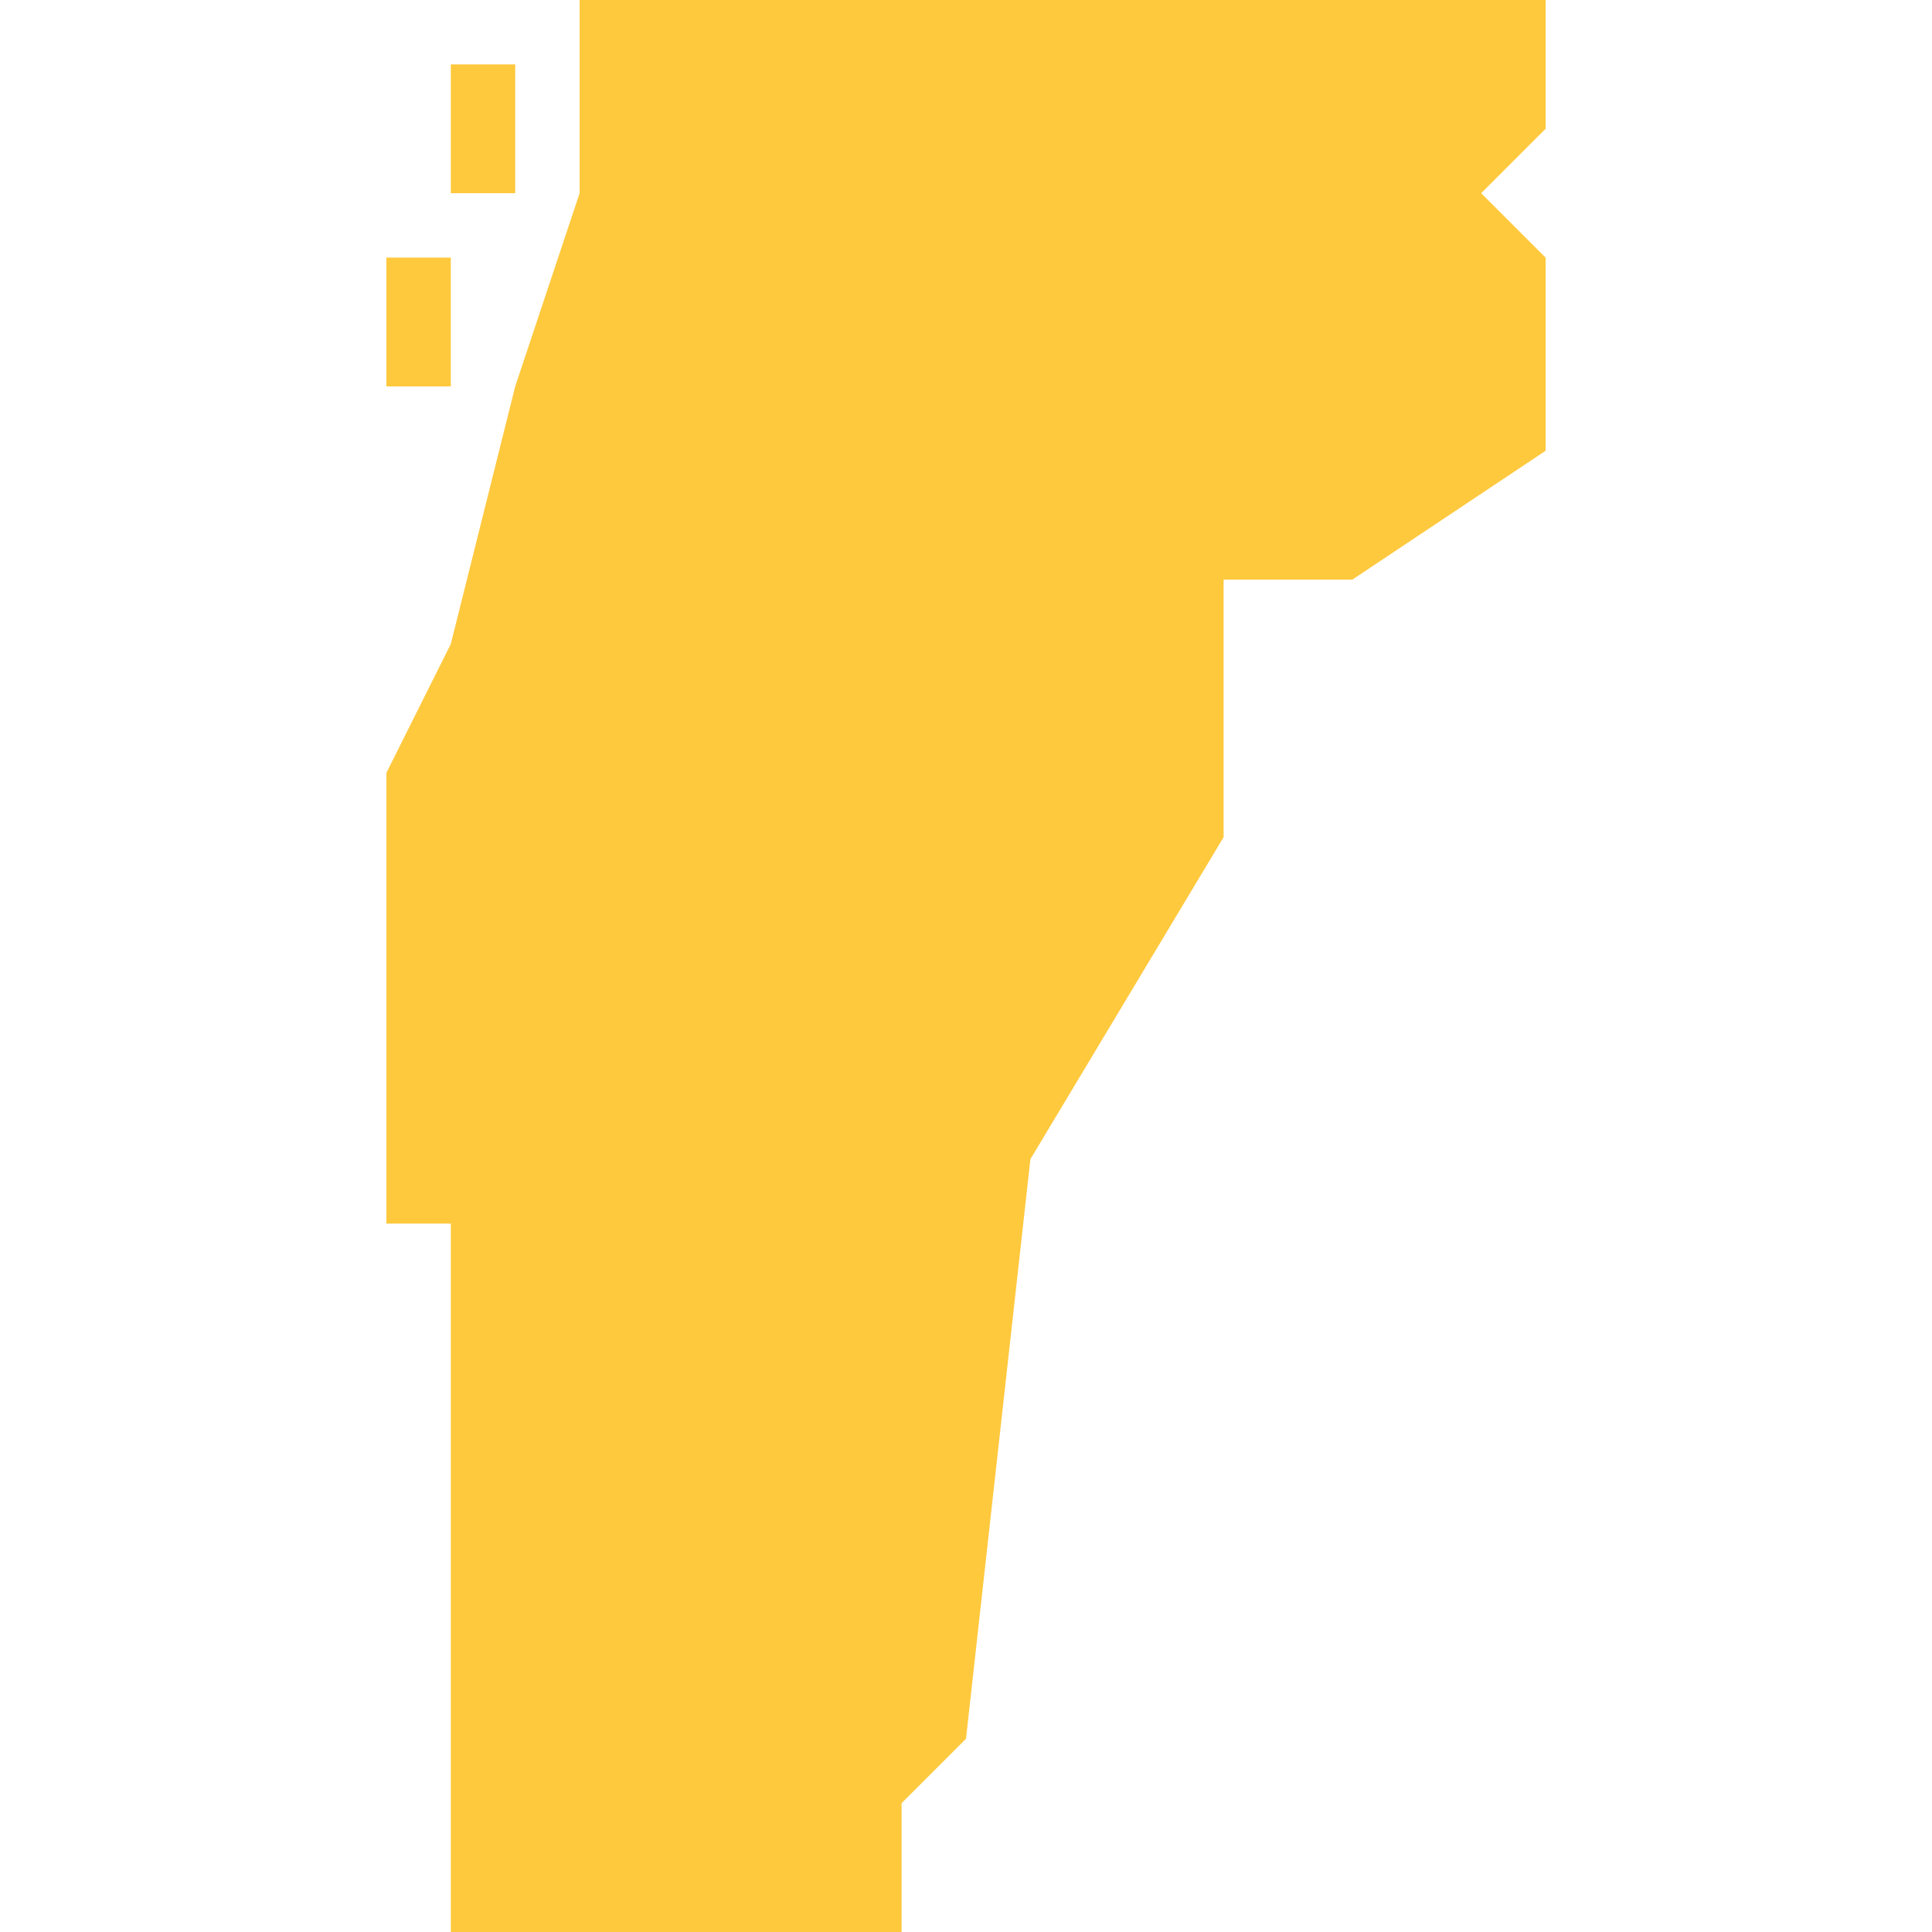 <?xml version="1.0" encoding="utf-8"?>
<!-- Generator: Adobe Illustrator 23.0.0, SVG Export Plug-In . SVG Version: 6.00 Build 0)  -->
<svg version="1.1" id="Layer_1" xmlns="http://www.w3.org/2000/svg" xmlns:xlink="http://www.w3.org/1999/xlink" x="0px" y="0px"
	 viewBox="0 0 30 30" style="enable-background:new 0 0 30 30;" xml:space="preserve">
<style type="text/css">
	.st0{fill:#FFC93E;}
</style>
<g transform="translate(-90 -380)">
	<g>
		<g>
			<path class="st0" d="M114,380H99v3l-1,3l-1,4l-1,2v7h1v11h7v-2l1-1l1-9l3-5v-4h2l3-2v-3l-1-1l1-1V380z"/>
		</g>
		<rect x="97" y="381" class="st0" width="1" height="2"/>
		<rect x="96" y="384" class="st0" width="1" height="2"/>
	</g>
</g>
</svg>
